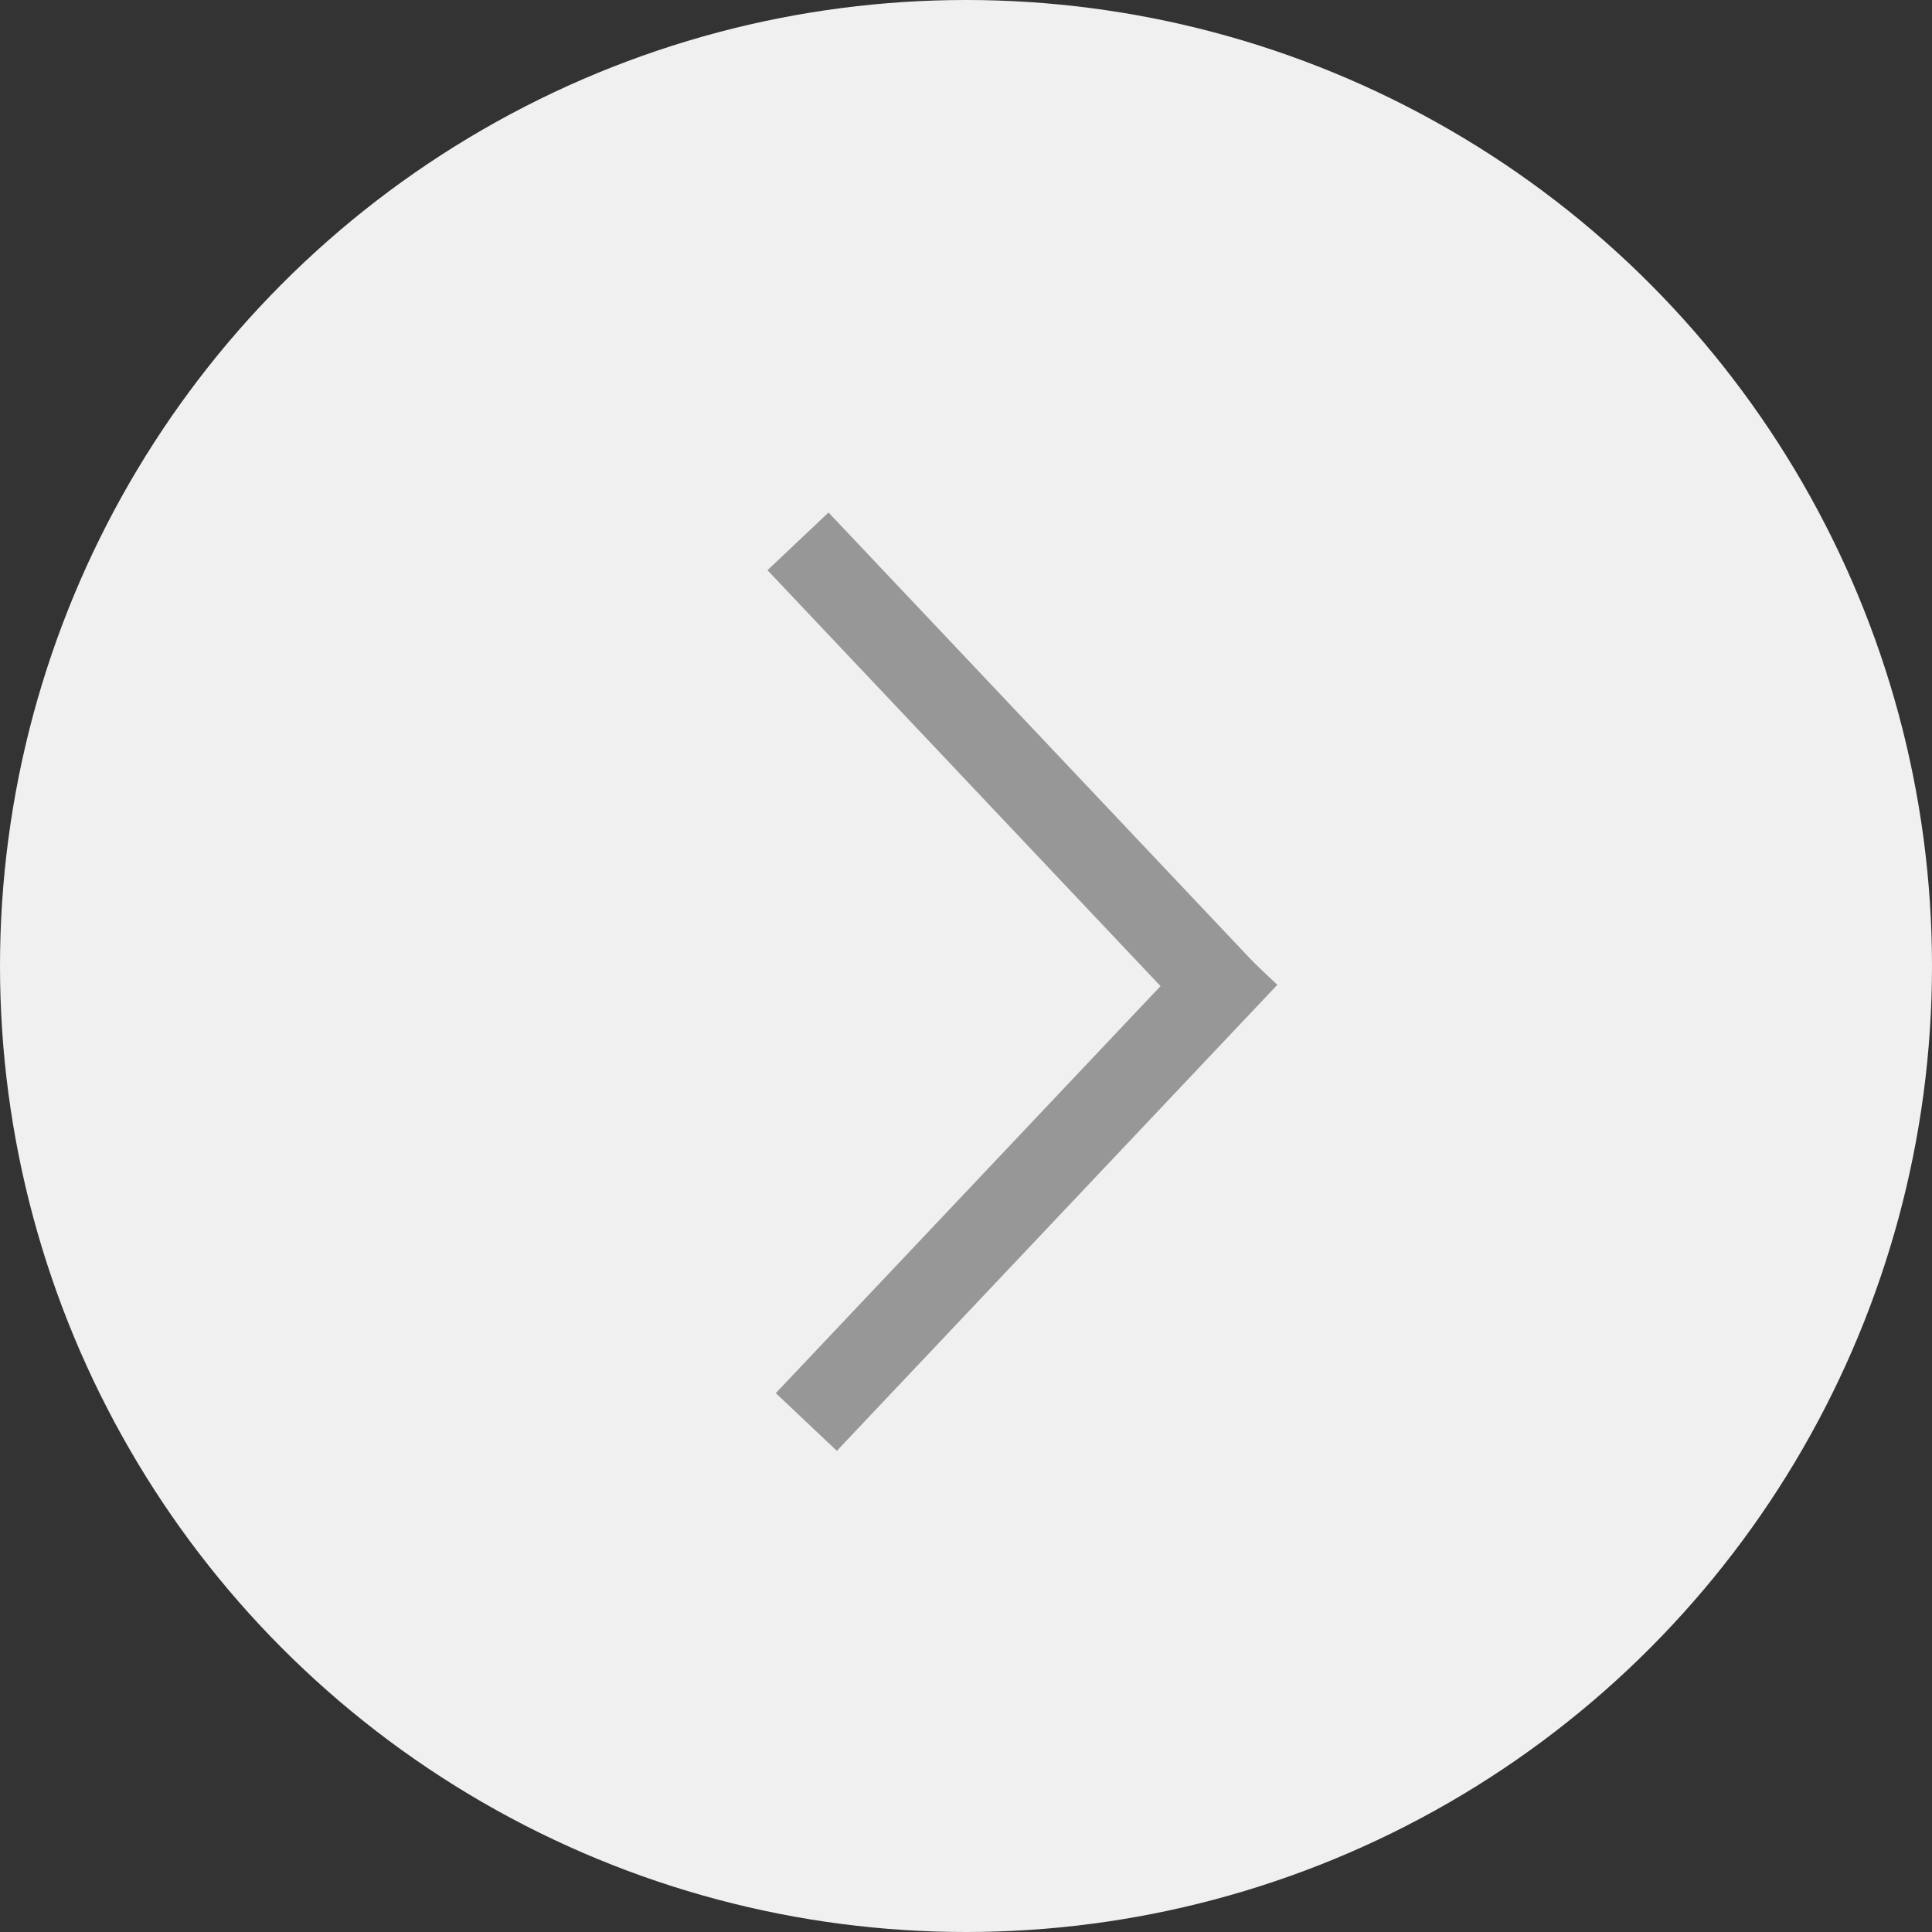 <?xml version="1.0" encoding="UTF-8" standalone="no"?>
<svg width="46px" height="46px" viewBox="0 0 46 46" version="1.1" xmlns="http://www.w3.org/2000/svg" xmlns:xlink="http://www.w3.org/1999/xlink">
    <rect x="0" y="0" width="46" height="46" fill="#333333" stroke="none"/>
    <!-- Generator: Sketch 41.2 (35397) - http://www.bohemiancoding.com/sketch -->
    <title>arrow-right</title>
    <desc>Created with Sketch.</desc>
    <defs></defs>
    <g id="Welcome" stroke="none" stroke-width="1" fill="none" fill-rule="evenodd">
        <g id="infographics" transform="translate(-1018, -2209)">
            <g id="rendements-par-actifs" transform="translate(128, 1749)">
                <g id="arrow-right" transform="translate(890, 460)">
                    <circle id="Oval-2" fill="#F0F0F0" cx="23" cy="23" r="23"></circle>
                    <path d="M19.687,13.616 L28.8,23.259" id="Line" stroke="#979797" stroke-width="2" stroke-linecap="square"></path>
                    <path d="M19.885,33.13 L28.999,23.488" id="Line" stroke="#979797" stroke-width="2" stroke-linecap="square"></path>
                </g>
            </g>
        </g>
    </g>
</svg>